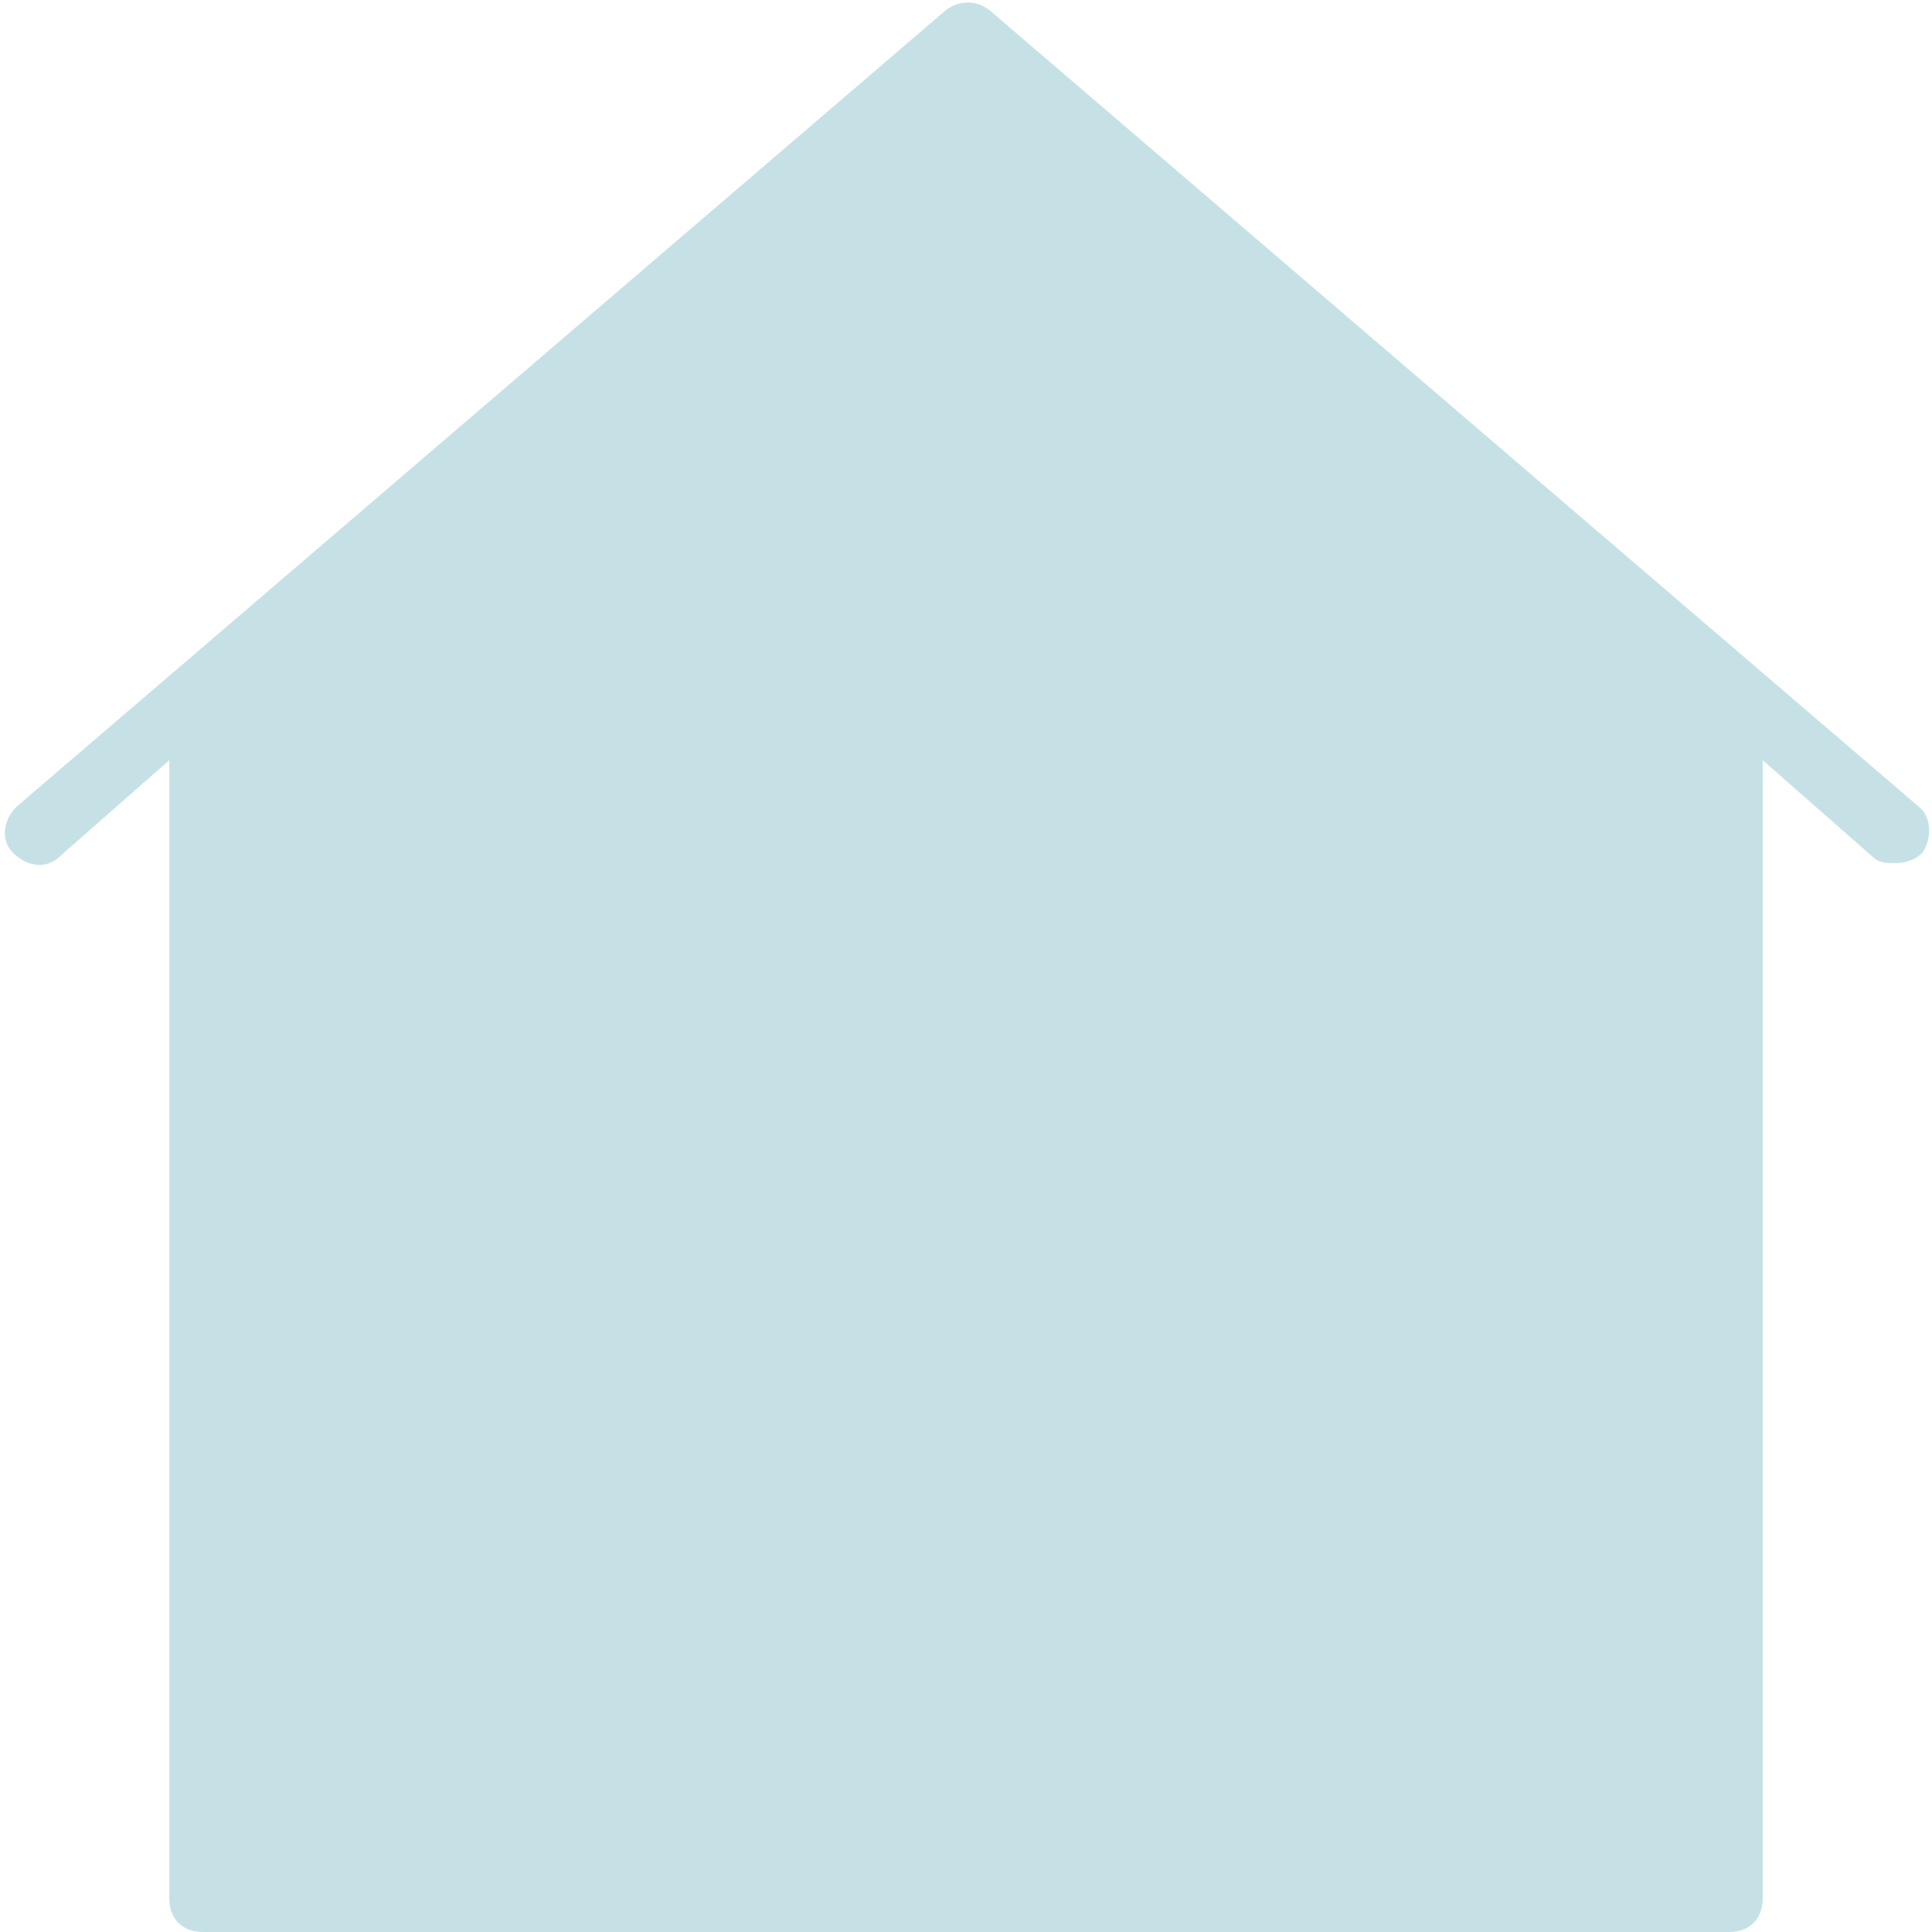<?xml version="1.0" encoding="UTF-8" standalone="no"?><svg xmlns="http://www.w3.org/2000/svg" xmlns:xlink="http://www.w3.org/1999/xlink" fill="#c6e1e6" height="58.2" preserveAspectRatio="xMidYMid meet" version="1" viewBox="2.9 2.9 58.2 58.2" width="58.2" zoomAndPan="magnify"><g id="change1_1"><path d="M60.7,27.2l-28-24c-0.4-0.3-0.9-0.3-1.3,0l-28,24c-0.4,0.4-0.5,1-0.1,1.4c0.4,0.4,1,0.5,1.4,0.1L8,25.8v34.3 c0,0.6,0.4,1,1,1h46c0.6,0,1-0.4,1-1V25.8l3.3,2.9c0.2,0.2,0.4,0.2,0.7,0.2c0.3,0,0.6-0.1,0.8-0.3C61.1,28.2,61.1,27.5,60.7,27.2z"/></g></svg>